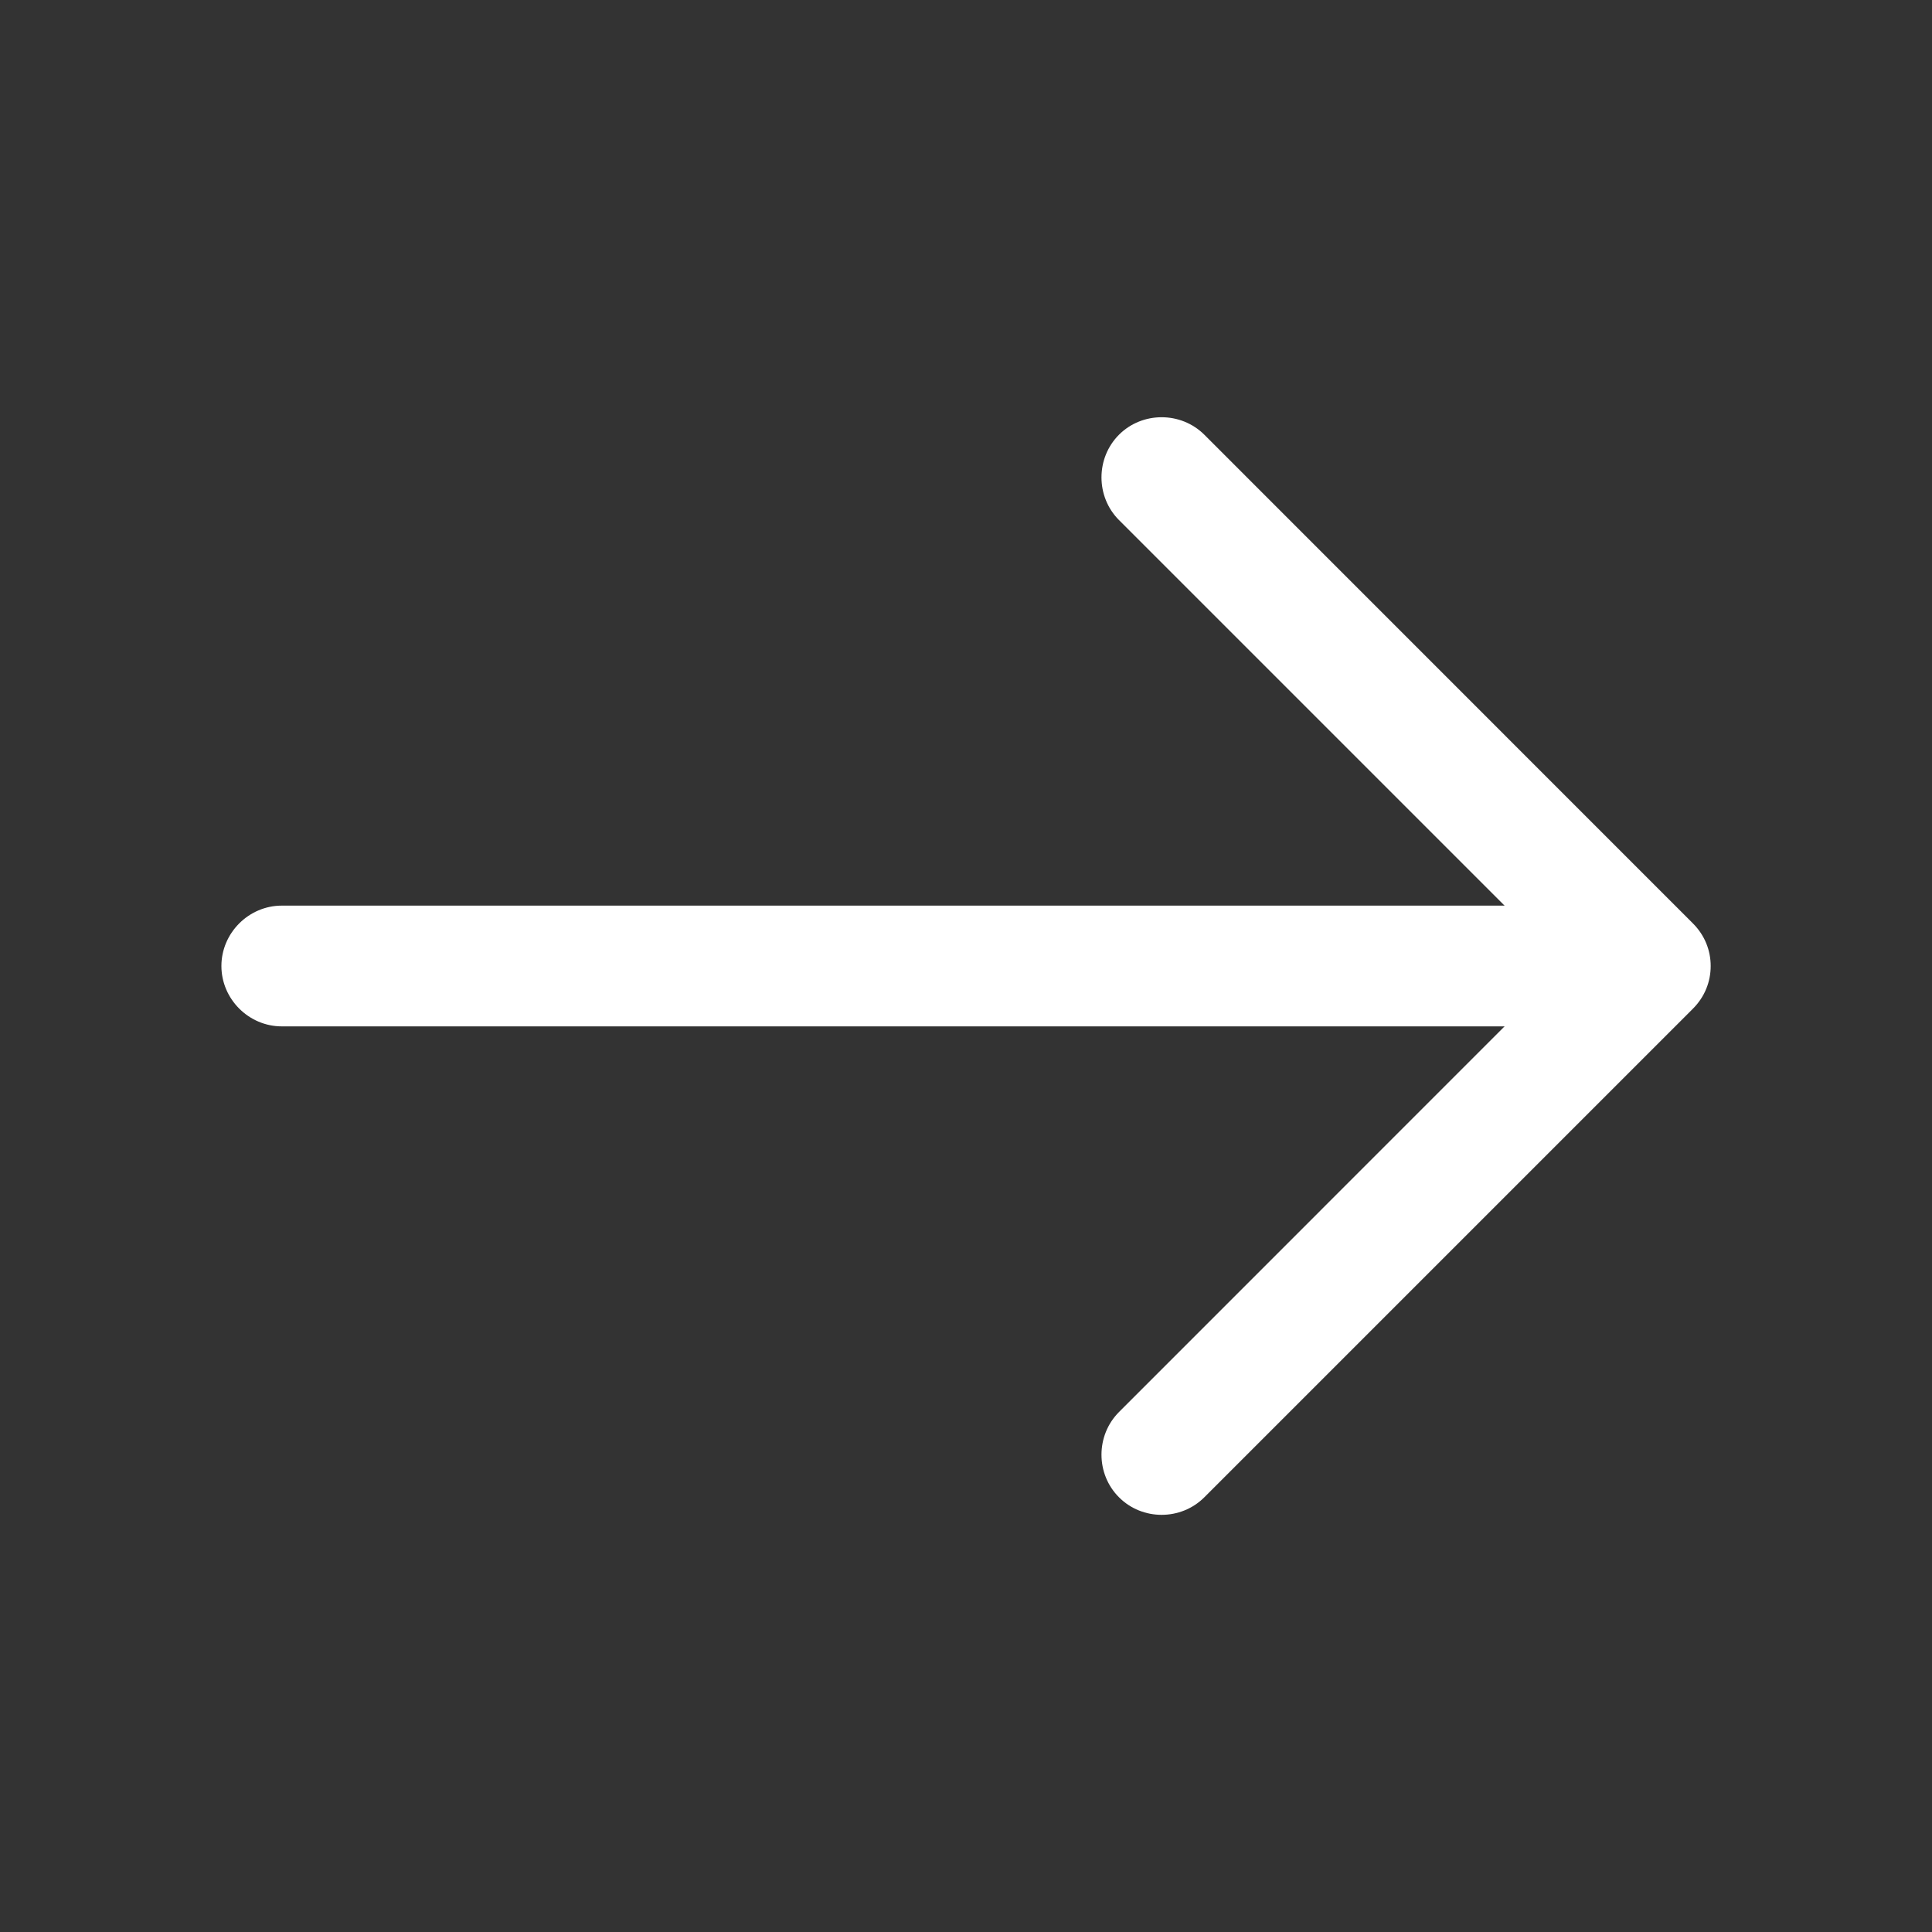 <svg width="20" height="20" viewBox="0 0 20 20" fill="none" xmlns="http://www.w3.org/2000/svg">
<rect x="0" y="0" width="20" height="20" fill="#333333" stroke="none"/>
<path d="M17.709 10C17.709 10.159 17.65 10.317 17.525 10.442L12.467 15.5C12.225 15.742 11.825 15.742 11.584 15.5C11.342 15.259 11.342 14.859 11.584 14.617L16.2 10L11.584 5.384C11.342 5.142 11.342 4.742 11.584 4.5C11.825 4.259 12.225 4.259 12.467 4.5L17.525 9.559C17.65 9.684 17.709 9.842 17.709 10Z" fill="white"/>
<path d="M17.567 10C17.567 10.342 17.284 10.625 16.942 10.625L2.917 10.625C2.575 10.625 2.292 10.342 2.292 10C2.292 9.658 2.575 9.375 2.917 9.375L16.942 9.375C17.284 9.375 17.567 9.658 17.567 10Z" fill="white"/>
</svg>
